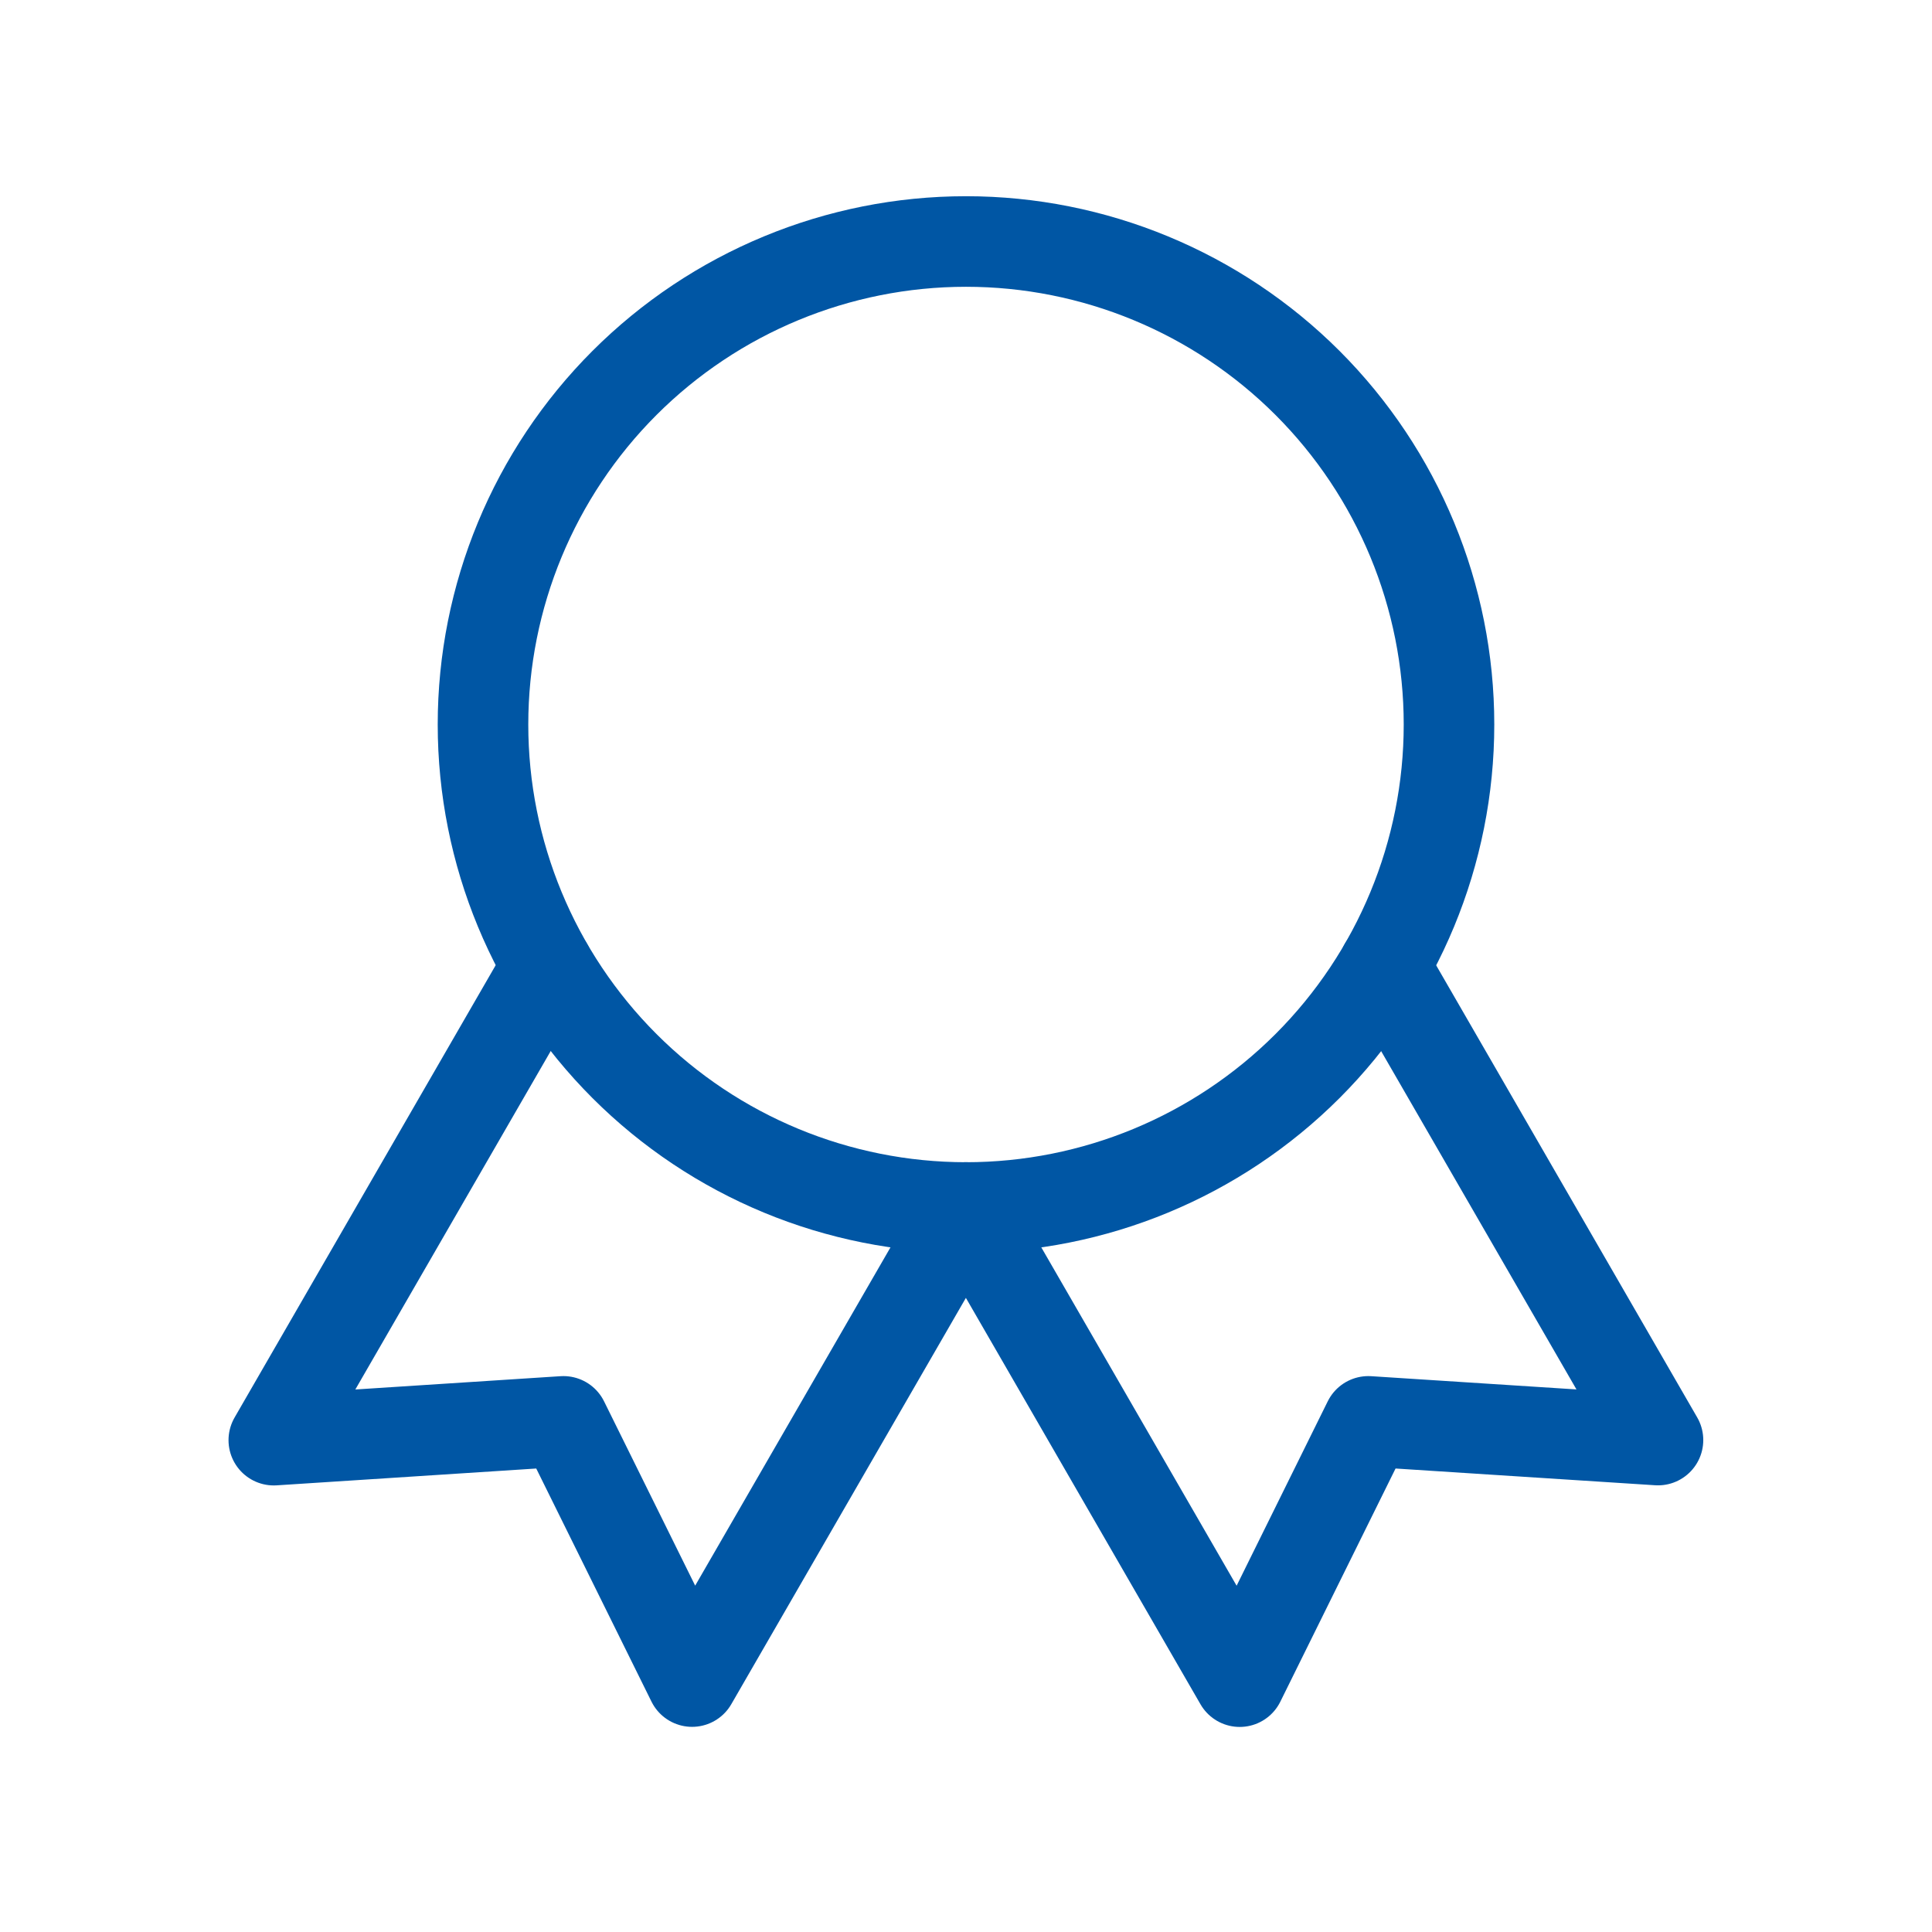 <?xml version="1.0" encoding="UTF-8"?> <svg xmlns="http://www.w3.org/2000/svg" width="64" height="64" viewBox="0 0 64 64" fill="none"><g clip-path="url(#clip0_2611_59510)"><path d="M16 24C16 28.244 17.686 32.313 20.686 35.314C23.687 38.314 27.756 40 32 40C36.243 40 40.313 38.314 43.314 35.314C46.314 32.313 48 28.244 48 24C48 19.756 46.314 15.687 43.314 12.686C40.313 9.686 36.243 8 32 8C27.756 8 23.687 9.686 20.686 12.686C17.686 15.687 16 19.756 16 24Z" stroke="#0056A4" stroke-width="3" stroke-linecap="round" stroke-linejoin="round"></path><path d="M32 40L41.067 55.707L45.328 47.085L54.923 47.704L45.856 32" stroke="#0056A4" stroke-width="3" stroke-linecap="round" stroke-linejoin="round"></path><path d="M18.137 32L9.07 47.707L18.665 47.085L22.926 55.704L31.993 40" stroke="#0056A4" stroke-width="3" stroke-linecap="round" stroke-linejoin="round"></path></g><defs><clipPath id="clip0_2611_59510"><rect width="64" height="64" fill="white"></rect></clipPath></defs></svg> 